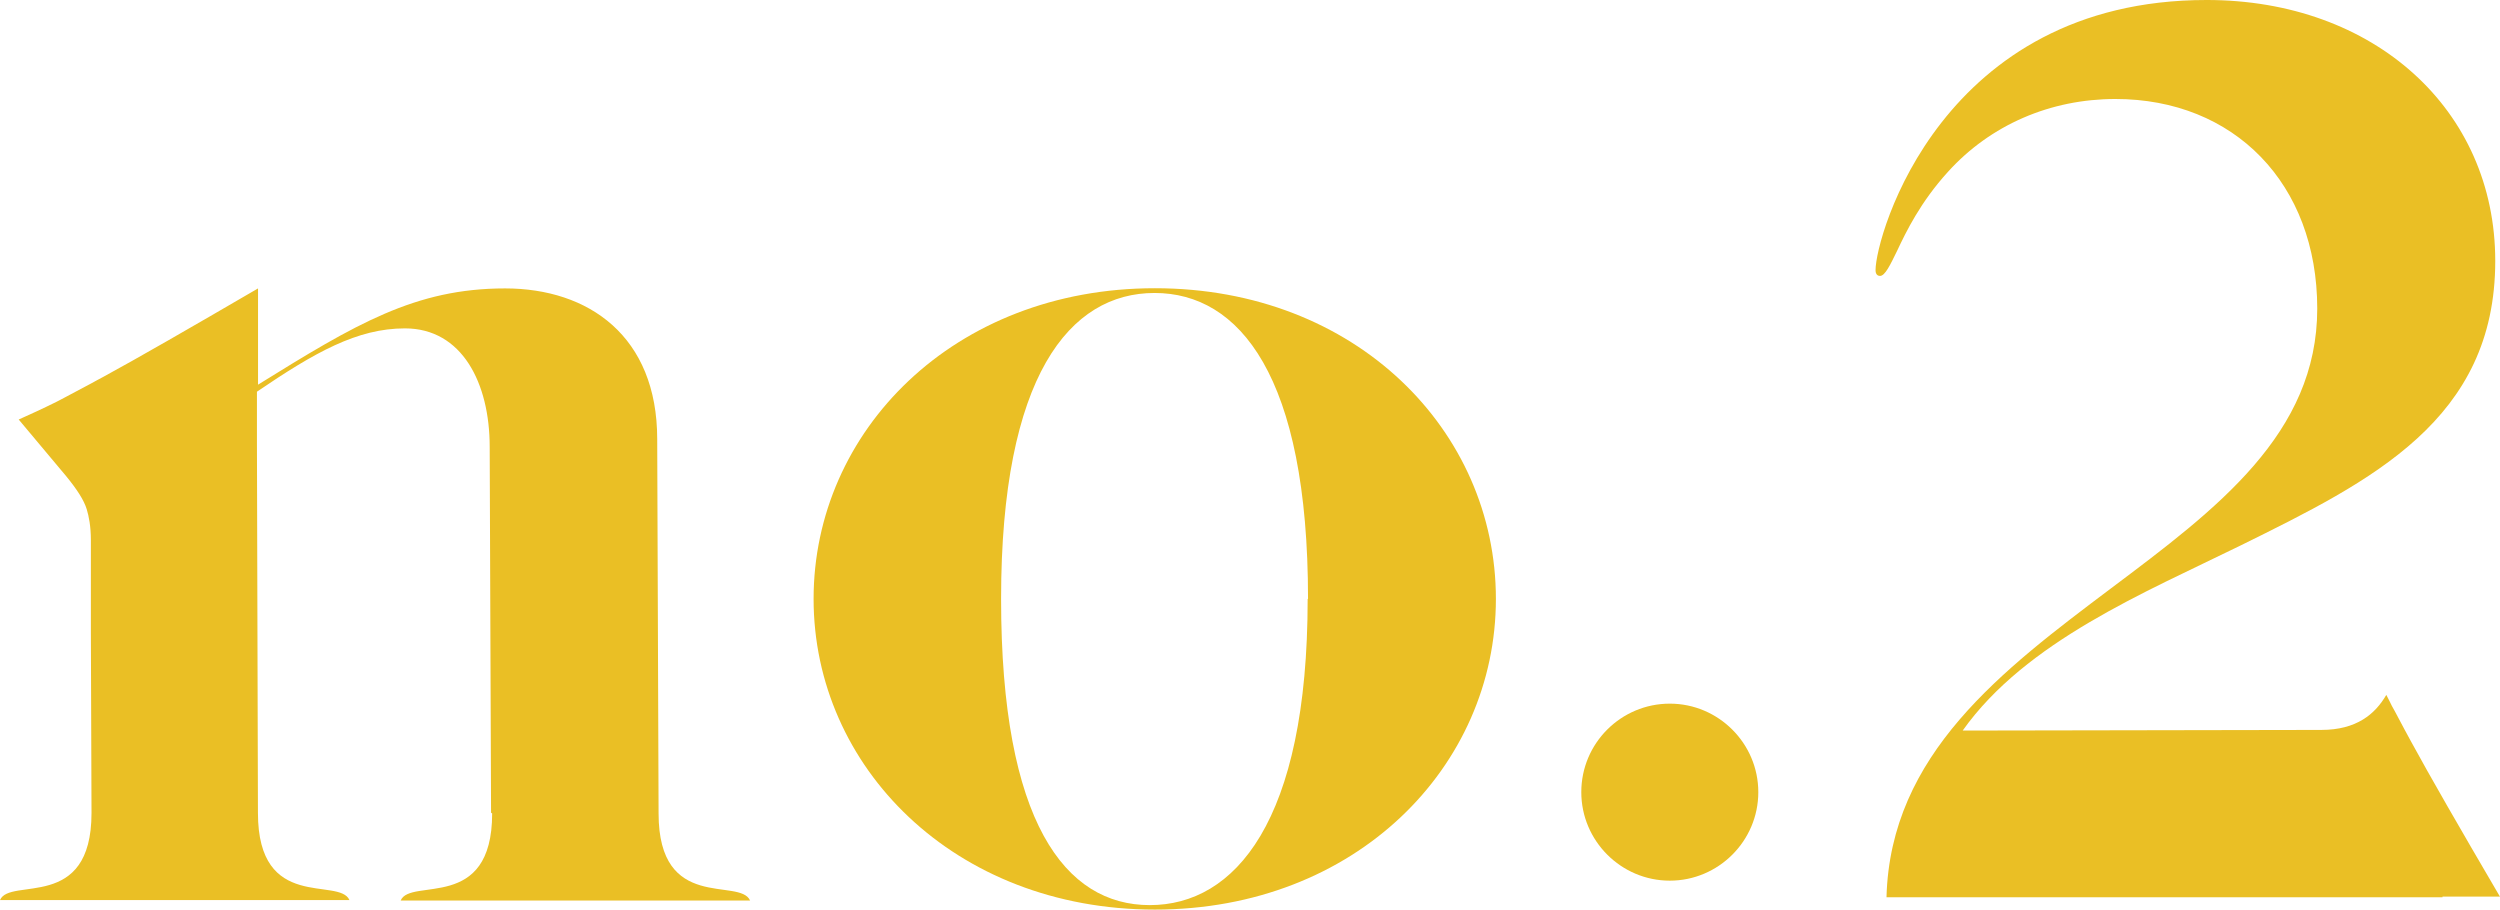 <svg viewBox="0 0 274 99.69" xmlns="http://www.w3.org/2000/svg" data-name="レイヤー_2" id="_レイヤー_2">
  <defs>
    <style>
      .cls-1 {
        fill: #eabf25;
      }
    </style>
  </defs>
  <g data-name="デザイン" id="_デザイン">
    <g>
      <path d="M53.82,89.1l-.15-40.13c0-6.97-3.02-12.98-9.29-12.98-5.22,0-9.85,2.61-16.22,6.94v5.63l.11,40.54c0,10.89,8.91,6.97,10.03,9.55H0c1.08-2.57,10.03,1.34,10.03-9.55l-.07-19.8v-10.11c0-1.49-.22-2.61-.45-3.36-.3-1.01-1.08-2.2-2.24-3.62l-5.22-6.23c1.16-.52,2.57-1.16,4.14-1.94.3-.15.56-.3.86-.45.9-.48,1.9-1.01,2.95-1.57.41-.22.86-.48,1.31-.71,3.84-2.09,9.47-5.33,16.97-9.7v10.55c10.7-6.64,17.23-10.55,27.08-10.55,9.14,0,16.67,5.22,16.67,16.52l.15,41.02c0,10.89,8.91,6.97,10.03,9.55h-38.3c1.08-2.57,10.03,1.34,10.03-9.55l-.11-.07Z" class="cls-1"></path>
      <path d="M163.95,65.64c0,18.39-15.36,34.05-37.37,34.05s-37.41-15.66-37.41-34.05,15.36-34.05,37.41-34.05,37.37,15.63,37.37,34.05ZM143.36,65.64c0-24.46-7.53-33.53-16.82-33.53s-16.82,9.06-16.82,33.53,7.01,33.56,16.3,33.56,17.3-9.1,17.3-33.56h.04Z" class="cls-1"></path>
      <path d="M173.31,86.82c0-5.37,4.36-9.7,9.7-9.7s9.7,4.36,9.7,9.7-4.36,9.7-9.7,9.7-9.7-4.36-9.7-9.7Z" class="cls-1"></path>
      <path d="M274,98.27h-6.3v.07h-60.94c.41-15.7,12.72-24.91,24.61-33.86,11.64-8.73,22.6-16.97,22.6-30.66s-9.1-22.97-22.12-22.97c-7.12,0-13.69,2.83-18.35,7.98-3.02,3.32-4.59,6.56-5.59,8.69-.75,1.53-1.31,2.72-1.86,2.72-.45,0-.49-.45-.49-.63,0-3.69,7.2-29.61,36.29-29.61,18.35,0,31.63,12.01,31.63,28.6,0,17.42-13.54,24.09-27.9,31.18-10.48,5.15-23.53,10.52-30.47,20.29l39.31-.07c3.84,0,5.89-1.72,7.12-3.84.19.37.41.78.6,1.19.45.78.89,1.68,1.38,2.57.22.45.49.86.71,1.31,2.09,3.84,5.33,9.47,9.7,16.93l.07.11Z" class="cls-1"></path>
    </g>
  </g>
</svg>